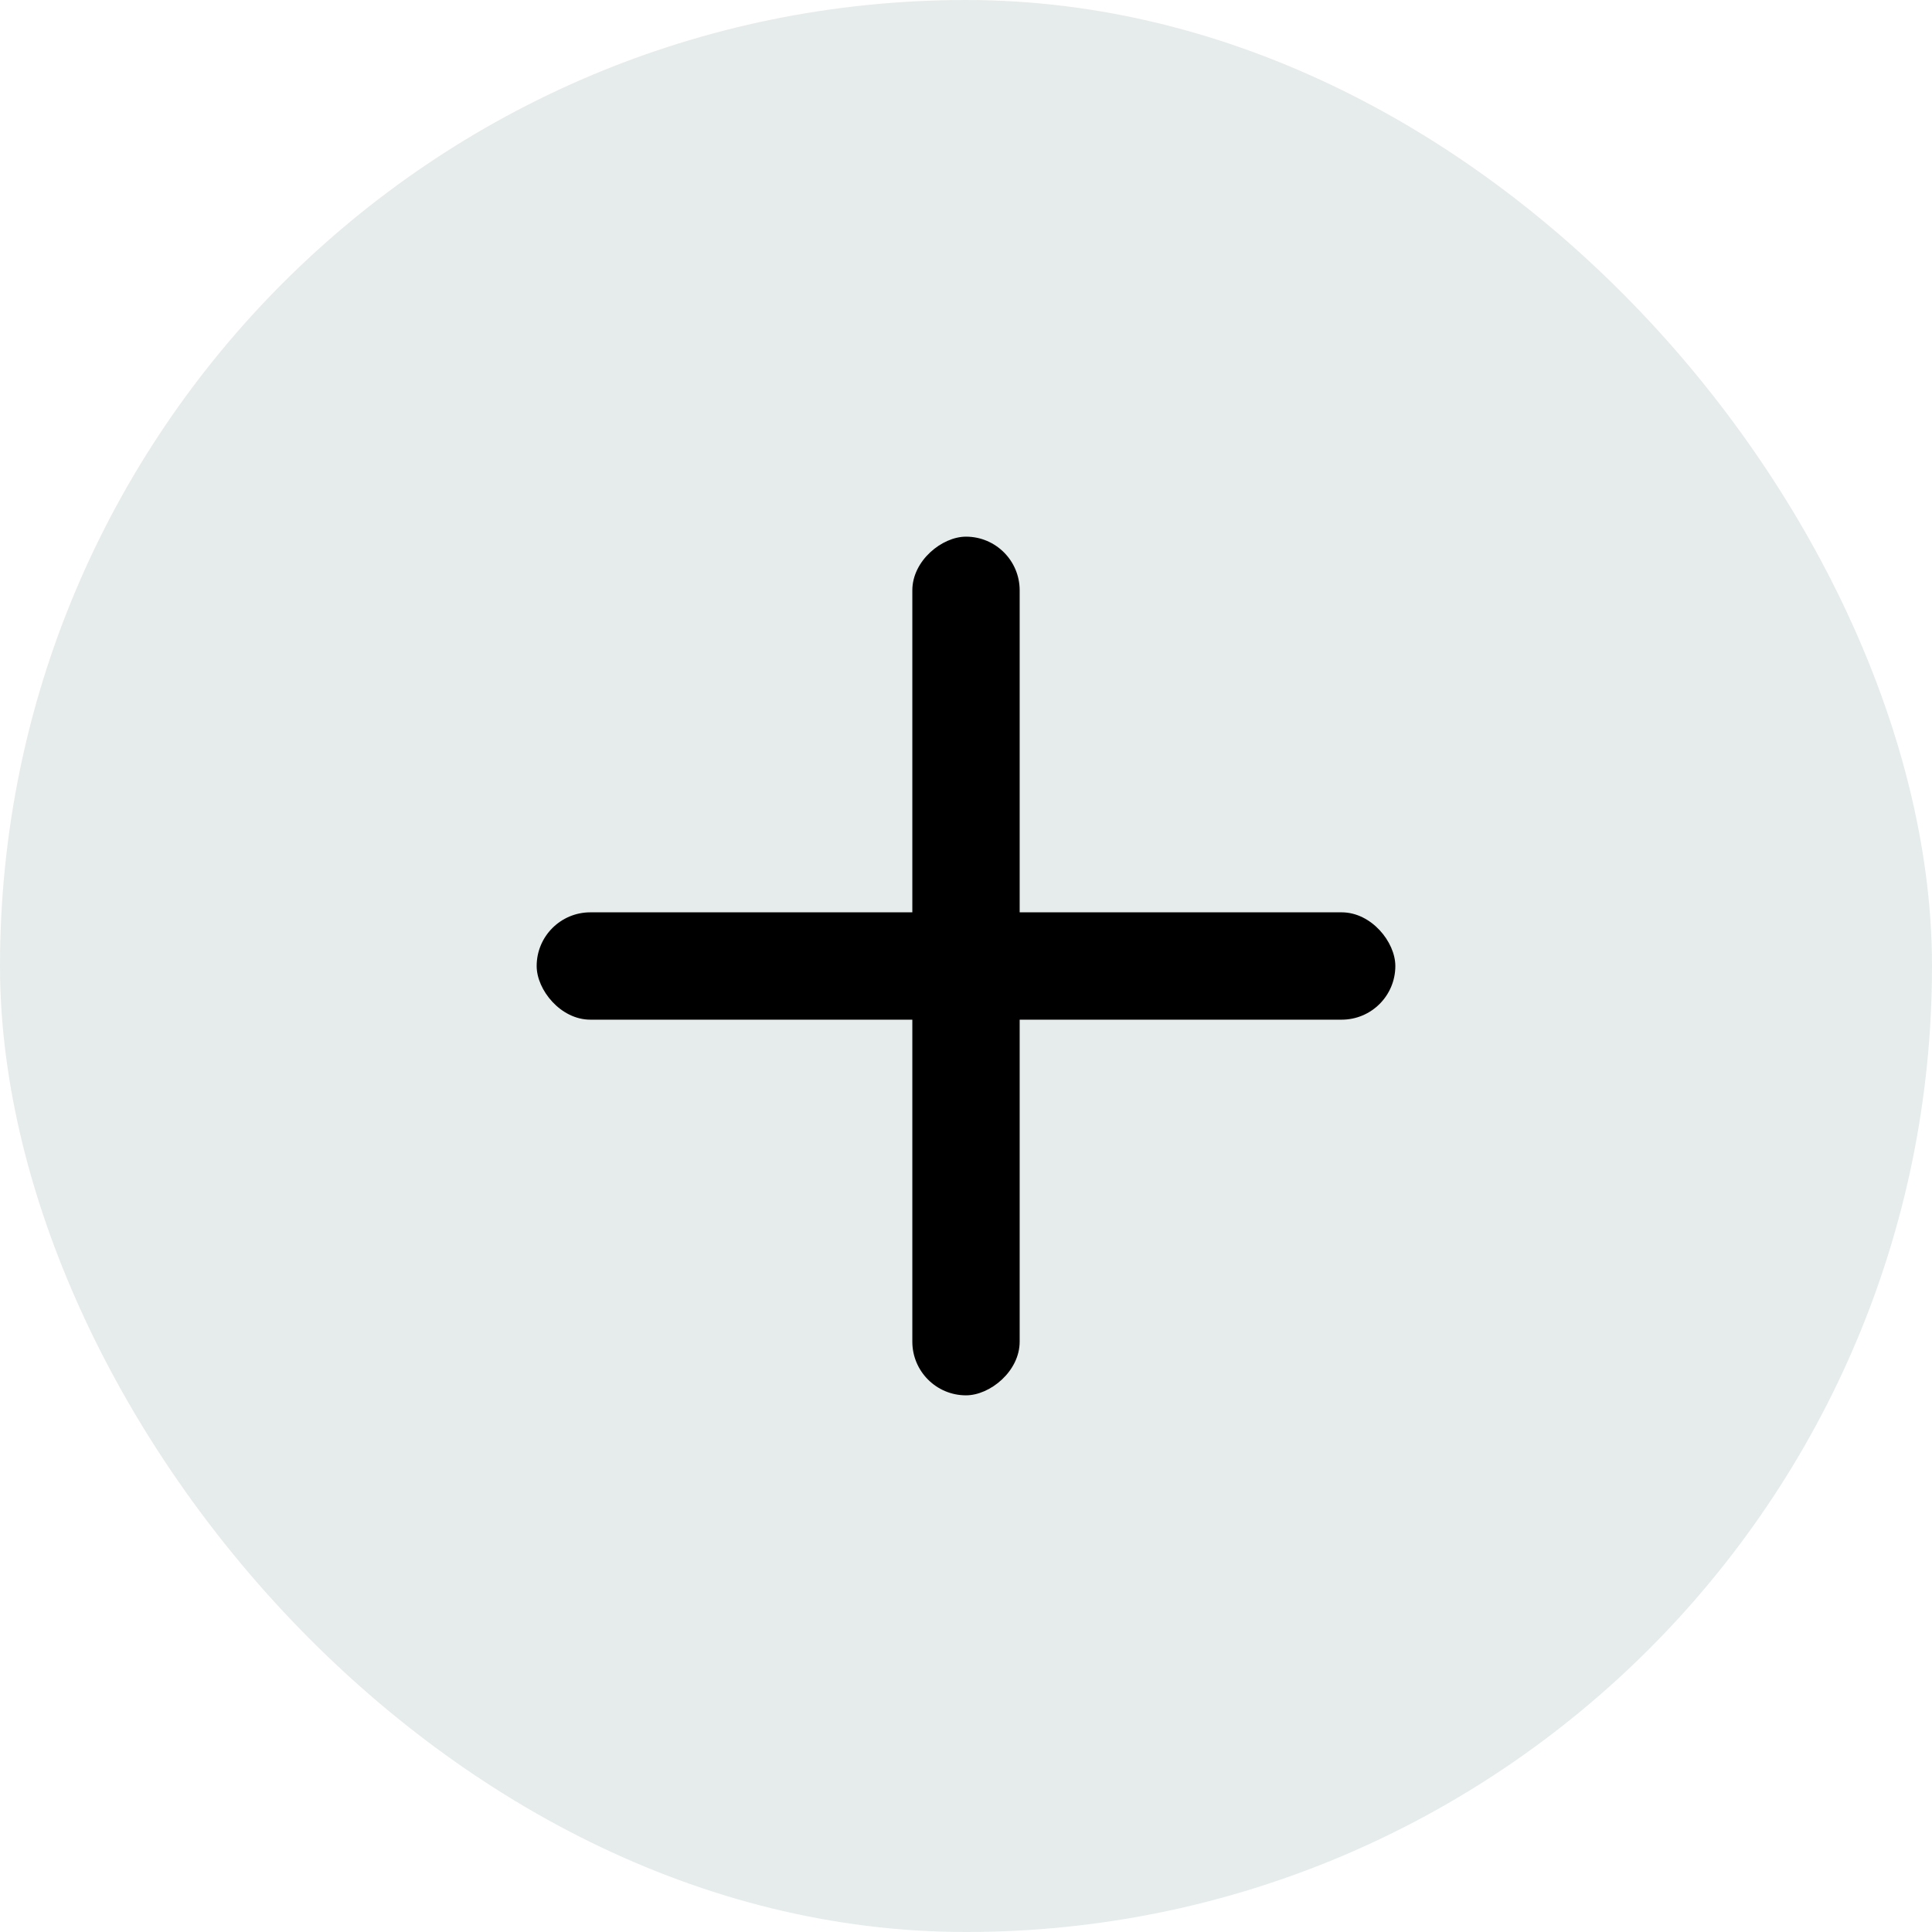 <svg width="36" height="36" viewBox="0 0 36 36" fill="none" xmlns="http://www.w3.org/2000/svg">
<rect width="36" height="36" rx="18" fill="#063D38" fill-opacity="0.1"/>
<rect x="10" y="17" width="16" height="2" rx="1" fill="black"/>
<rect x="17" y="26" width="16" height="2" rx="1" transform="rotate(-90 17 26)" fill="black"/>
</svg>
